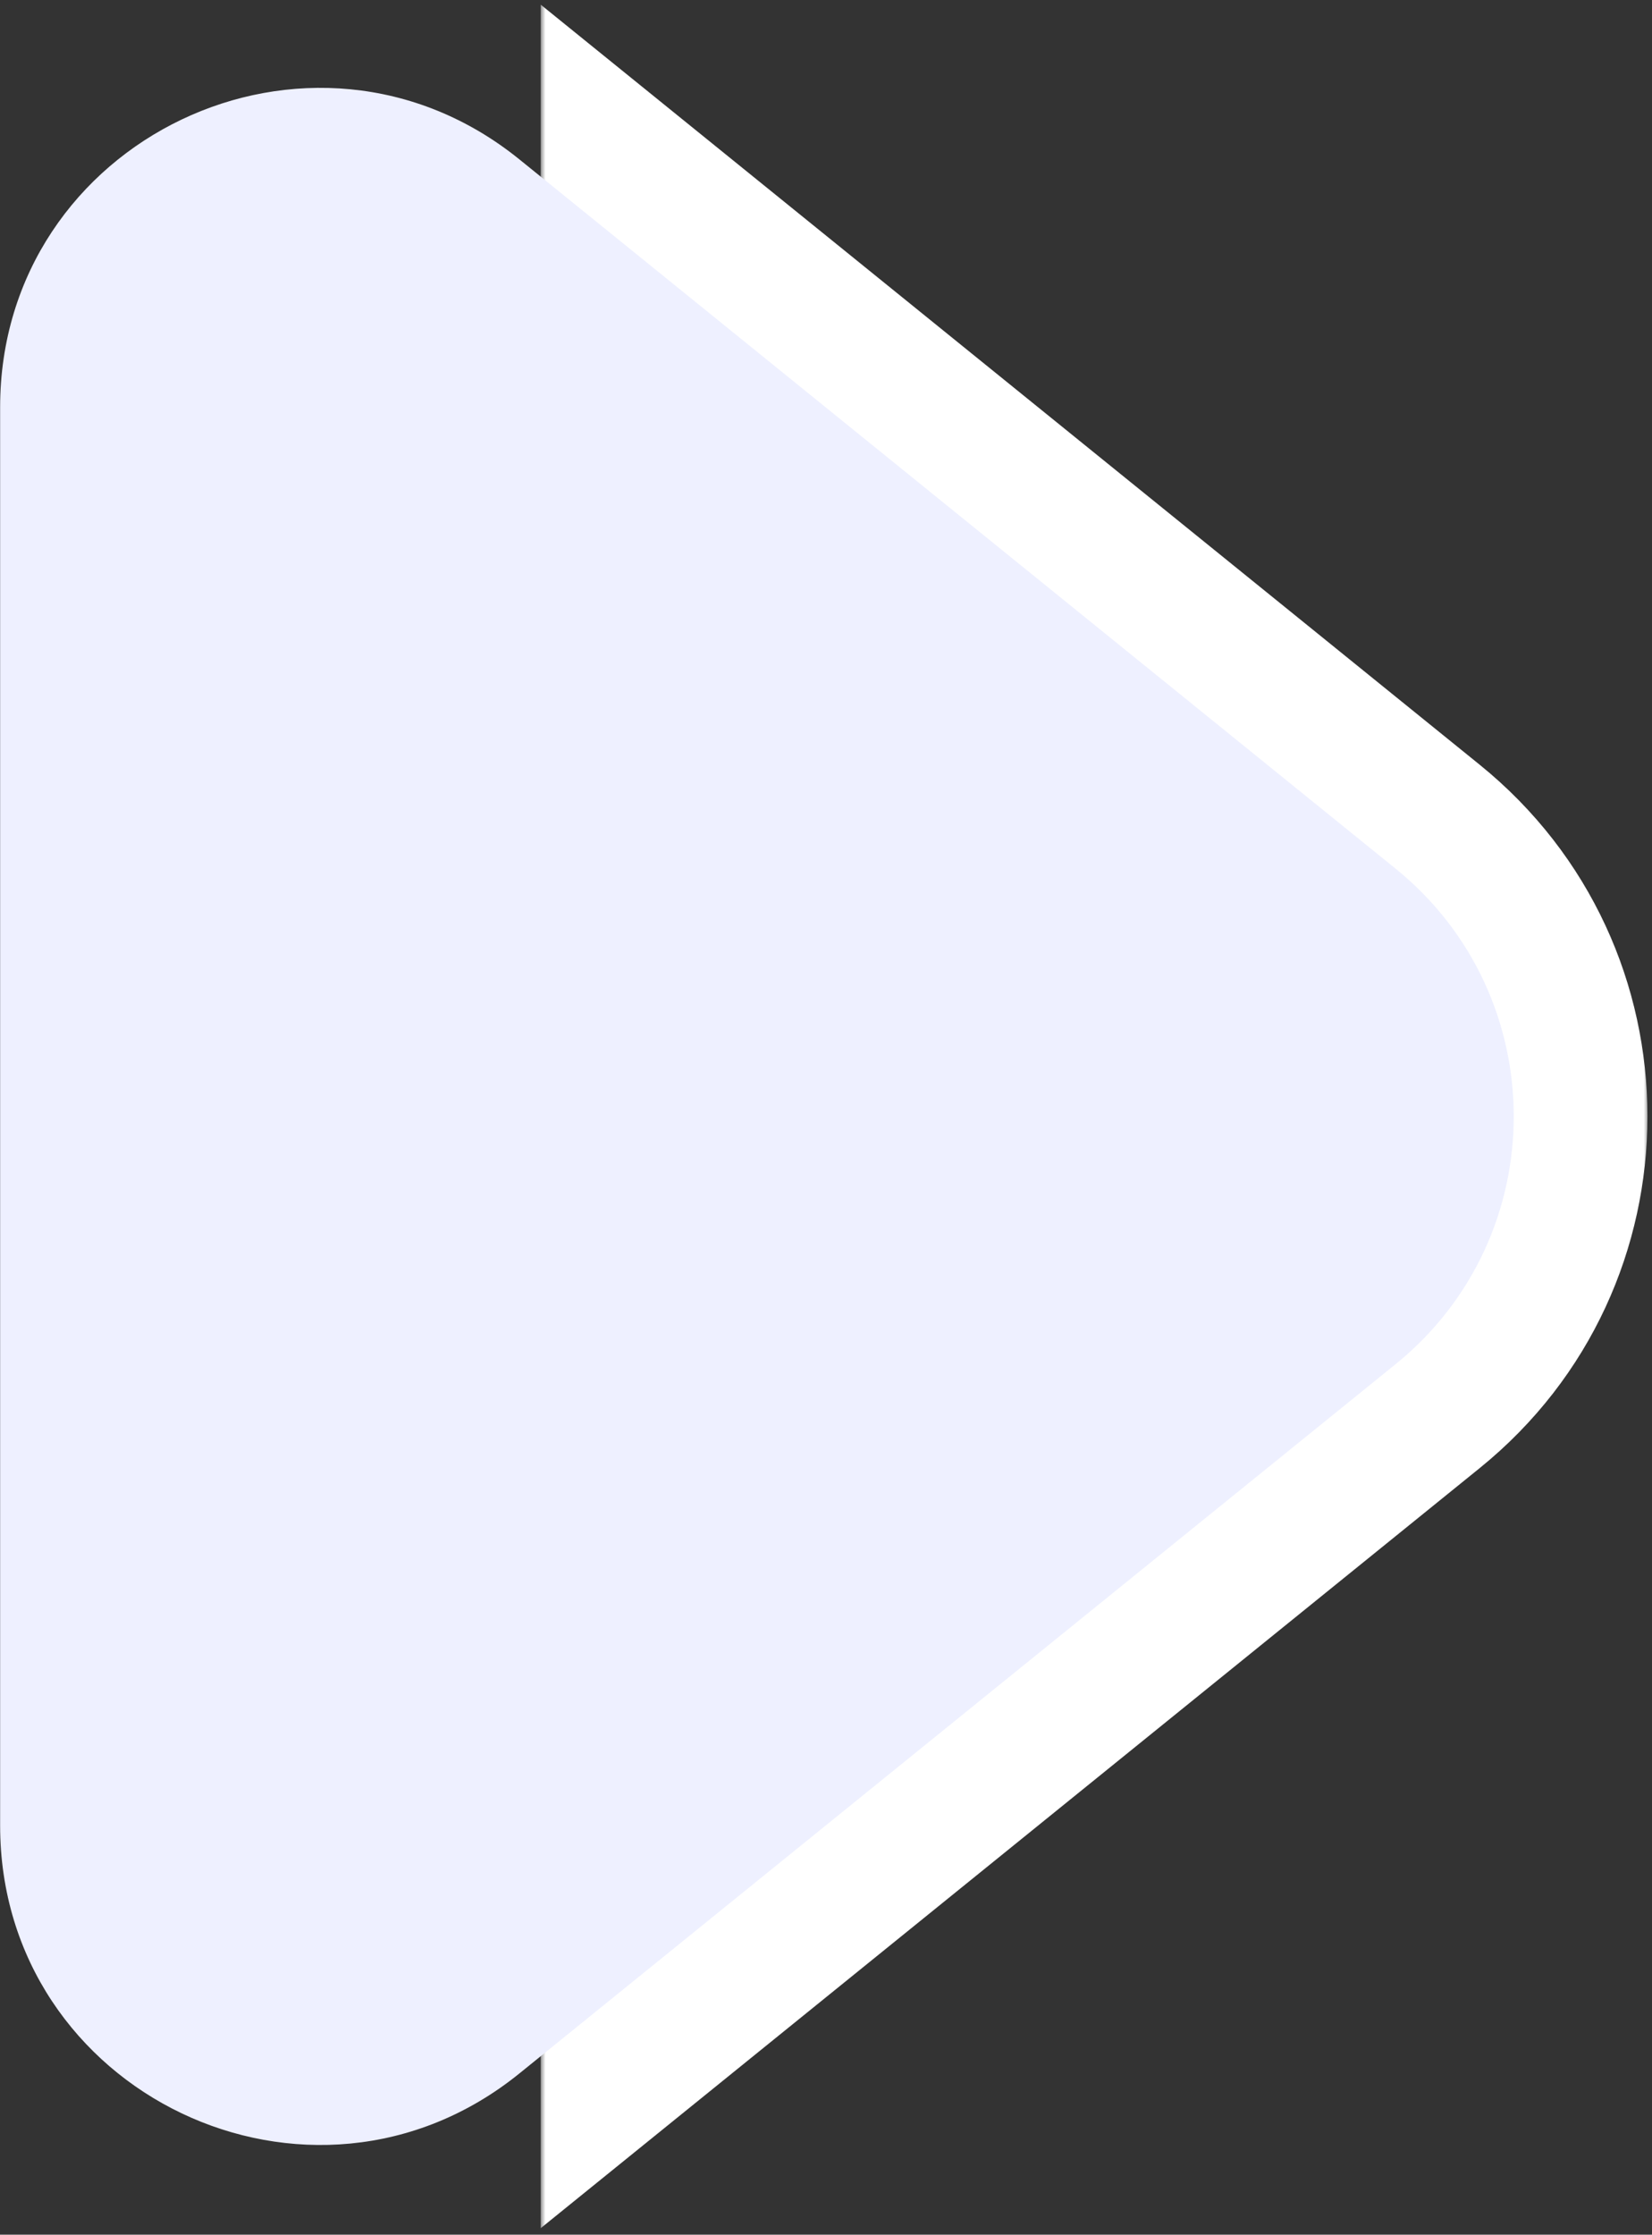 <?xml version="1.0" encoding="utf-8"?>
<svg xmlns="http://www.w3.org/2000/svg" width="173" height="234" viewBox="0 0 173 234" fill="none">
<rect x="0" y="0" width="173" height="234" fill="#333333" stroke="none"/>
<mask id="path-1-outside-1_965_24370" maskUnits="userSpaceOnUse" x="56.626" y="-0.17" width="116" height="234" fill="black">
<rect fill="white" x="56.626" y="-0.17" width="116" height="234"/>
<path fill-rule="evenodd" clip-rule="evenodd" d="M70.626 203.977L146.141 142.853C162.648 129.491 162.648 104.316 146.141 90.955L70.626 29.83V203.977Z"/>
</mask>
<path fill-rule="evenodd" clip-rule="evenodd" d="M70.626 203.977L146.141 142.853C162.648 129.491 162.648 104.316 146.141 90.955L70.626 29.83V203.977Z" fill="#eef0ff"/>
<path d="M146.141 142.853L154.949 153.735L154.949 153.735L146.141 142.853ZM70.626 203.977H56.626V233.321L79.434 214.859L70.626 203.977ZM146.141 90.955L137.333 101.837L137.333 101.837L146.141 90.955ZM70.626 29.83L79.434 18.948L56.626 0.487V29.83H70.626ZM137.333 131.971L61.817 193.095L79.434 214.859L154.949 153.735L137.333 131.971ZM137.333 101.837C146.918 109.595 146.918 124.213 137.333 131.971L154.949 153.735C178.379 134.77 178.379 99.038 154.949 80.073L137.333 101.837ZM61.817 40.712L137.333 101.837L154.949 80.073L79.434 18.948L61.817 40.712ZM56.626 29.83V203.977H84.626V29.83H56.626Z" fill="white" mask="url(#path-1-outside-1_965_24370)"/>
<path d="M146.141 90.955C162.648 104.316 162.648 129.491 146.141 142.853L54.401 217.11C32.574 234.778 0.013 219.243 0.013 191.161L0.013 42.647C0.013 14.565 32.574 -0.97 54.401 16.698L146.141 90.955Z" fill="#eef0ff"/>
</svg>